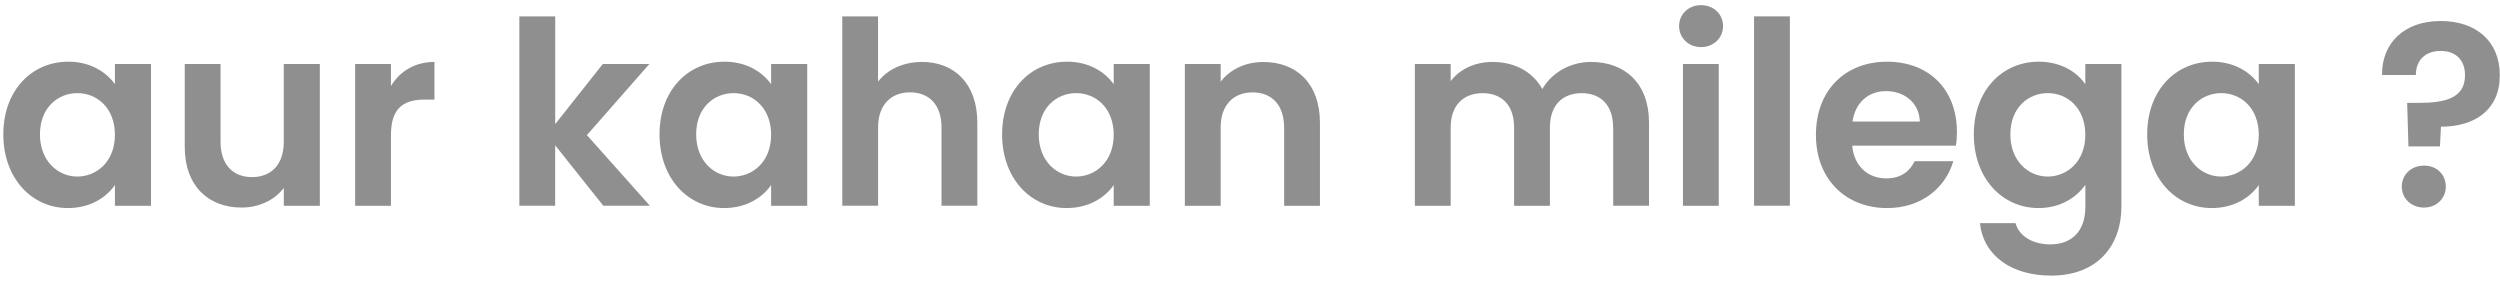 <svg width="363" height="41" viewBox="0 0 363 41" fill="none" xmlns="http://www.w3.org/2000/svg">
<path d="M46.448 29.878H41.208V27.278C39.912 29.027 37.638 30.137 35.078 30.137C30.284 30.137 26.826 27.019 26.826 21.367V9.293H32.026V20.623C32.026 23.927 33.848 25.716 36.594 25.716C39.34 25.716 41.202 23.934 41.202 20.623V9.293H46.441V29.878H46.448Z" fill="#8F8F8F"/>
<path d="M56.766 29.878H51.566V9.292H56.766V12.484C58.062 10.363 60.217 8.993 63.083 8.993V14.459H61.706C58.621 14.459 56.766 15.649 56.766 19.625V29.878Z" fill="#8F8F8F"/>
<path d="M75.417 2.377H80.616V18.023L87.525 9.292H94.287L85.218 19.618L94.36 29.871H87.598L80.61 21.101V29.871H75.41V2.377H75.417Z" fill="#8F8F8F"/>
<path d="M105.172 8.953C108.477 8.953 110.744 10.516 111.967 12.225V9.292H117.207V29.878H111.967V26.866C110.744 28.648 108.404 30.21 105.132 30.21C99.933 30.21 95.764 25.935 95.764 19.512C95.764 13.089 99.926 8.96 105.165 8.96L105.172 8.953ZM106.509 13.521C103.723 13.521 101.083 15.602 101.083 19.505C101.083 23.408 103.723 25.636 106.509 25.636C109.295 25.636 111.967 23.481 111.967 19.578C111.967 15.675 109.368 13.521 106.509 13.521Z" fill="#8F8F8F"/>
<path d="M122.293 2.377H127.493V11.852C128.829 10.104 131.136 8.993 133.882 8.993C138.523 8.993 141.908 12.112 141.908 17.797V29.871H136.708V18.501C136.708 15.197 134.886 13.408 132.14 13.408C129.394 13.408 127.499 15.19 127.499 18.501V29.871H122.3V2.377H122.293Z" fill="#8F8F8F"/>
<path d="M154.914 8.953C158.219 8.953 160.486 10.516 161.71 12.225V9.292H166.949V29.878H161.71V26.866C160.486 28.648 158.146 30.21 154.874 30.21C149.675 30.21 145.506 25.935 145.506 19.512C145.506 13.089 149.668 8.96 154.908 8.96L154.914 8.953ZM156.251 13.521C153.465 13.521 150.825 15.602 150.825 19.505C150.825 23.408 153.465 25.636 156.251 25.636C159.037 25.636 161.71 23.481 161.71 19.578C161.71 15.675 159.11 13.521 156.251 13.521Z" fill="#8F8F8F"/>
<path d="M186.45 18.508C186.45 15.203 184.628 13.415 181.882 13.415C179.136 13.415 177.241 15.197 177.241 18.508V29.878H172.041V9.292H177.241V11.859C178.577 10.11 180.805 9 183.444 9C188.238 9 191.656 12.118 191.656 17.803V29.878H186.456V18.508H186.45Z" fill="#8F8F8F"/>
<path d="M234.223 18.508C234.223 15.236 232.401 13.528 229.655 13.528C226.909 13.528 225.048 15.236 225.048 18.508V29.878H219.848V18.508C219.848 15.236 218.026 13.528 215.28 13.528C212.534 13.528 210.639 15.236 210.639 18.508V29.878H205.439V9.292H210.639V11.779C211.936 10.07 214.13 8.993 216.696 8.993C219.888 8.993 222.528 10.369 223.944 12.929C225.28 10.589 227.993 8.993 231.005 8.993C235.945 8.993 239.436 12.111 239.436 17.796V29.871H234.237V18.501L234.223 18.508Z" fill="#8F8F8F"/>
<path d="M243.805 3.793C243.805 2.085 245.141 0.748 246.996 0.748C248.851 0.748 250.188 2.085 250.188 3.793C250.188 5.502 248.811 6.839 246.996 6.839C245.181 6.839 243.805 5.502 243.805 3.793ZM244.363 9.292H249.563V29.878H244.363V9.292Z" fill="#8F8F8F"/>
<path d="M254.689 2.377H259.889V29.871H254.689V2.377Z" fill="#8F8F8F"/>
<path d="M274.005 30.21C268.02 30.21 263.672 26.048 263.672 19.585C263.672 13.122 267.907 8.96 274.005 8.96C280.102 8.96 284.144 13.009 284.144 19.14C284.144 19.811 284.104 20.476 283.998 21.148H268.945C269.204 24.193 271.285 25.902 273.885 25.902C276.112 25.902 277.342 24.785 278.007 23.409H283.619C282.509 27.198 279.084 30.21 273.998 30.21H274.005ZM268.984 17.65H278.759C278.685 14.938 276.525 13.229 273.852 13.229C271.358 13.229 269.39 14.825 268.984 17.65Z" fill="#8F8F8F"/>
<path d="M295.993 8.953C299.224 8.953 301.565 10.443 302.788 12.225V9.292H308.028V30.024C308.028 35.596 304.61 40.018 297.848 40.018C292.05 40.018 288.001 37.119 287.482 32.398H292.648C293.167 34.26 295.102 35.483 297.702 35.483C300.561 35.483 302.795 33.847 302.795 30.017V26.826C301.571 28.608 299.231 30.21 295.999 30.21C290.76 30.21 286.598 25.935 286.598 19.512C286.598 13.089 290.76 8.96 295.999 8.96L295.993 8.953ZM297.329 13.521C294.543 13.521 291.904 15.602 291.904 19.505C291.904 23.408 294.543 25.636 297.329 25.636C300.115 25.636 302.788 23.481 302.788 19.578C302.788 15.675 300.188 13.521 297.329 13.521Z" fill="#8F8F8F"/>
<path d="M321.18 8.953C324.485 8.953 326.752 10.516 327.975 12.225V9.292H333.215V29.878H327.975V26.866C326.752 28.648 324.411 30.21 321.14 30.21C315.941 30.21 311.771 25.935 311.771 19.512C311.771 13.089 315.934 8.96 321.173 8.96L321.18 8.953ZM322.516 13.521C319.73 13.521 317.091 15.602 317.091 19.505C317.091 23.408 319.73 25.636 322.516 25.636C325.302 25.636 327.975 23.481 327.975 19.578C327.975 15.675 325.376 13.521 322.516 13.521Z" fill="#8F8F8F"/>
<path d="M9.891 8.953C13.195 8.953 15.463 10.516 16.686 12.225V9.292H21.926V29.878H16.686V26.866C15.463 28.648 13.122 30.21 9.851 30.21C4.651 30.21 0.482 25.935 0.482 19.512C0.482 13.089 4.645 8.96 9.884 8.96L9.891 8.953ZM11.227 13.521C8.441 13.521 5.802 15.602 5.802 19.505C5.802 23.408 8.441 25.636 11.227 25.636C14.013 25.636 16.686 23.481 16.686 19.578C16.686 15.675 14.086 13.521 11.227 13.521Z" fill="#8F8F8F"/>
<path d="M354.387 3.049C359.44 3.049 362.971 5.908 362.971 10.928C362.971 15.948 359.367 18.395 354.427 18.395L354.281 21.254H349.706L349.52 14.938H351.189C355.052 14.938 357.951 14.233 357.918 10.888C357.918 8.734 356.581 7.397 354.387 7.397C352.193 7.397 350.783 8.694 350.783 10.888H345.876C345.803 6.393 348.961 3.049 354.387 3.049ZM351.973 30.137C350.078 30.137 348.742 28.801 348.742 27.092C348.742 25.383 350.078 24.047 351.973 24.047C353.868 24.047 355.132 25.383 355.132 27.092C355.132 28.801 353.795 30.137 351.973 30.137Z" fill="#8F8F8F"/>
</svg>

